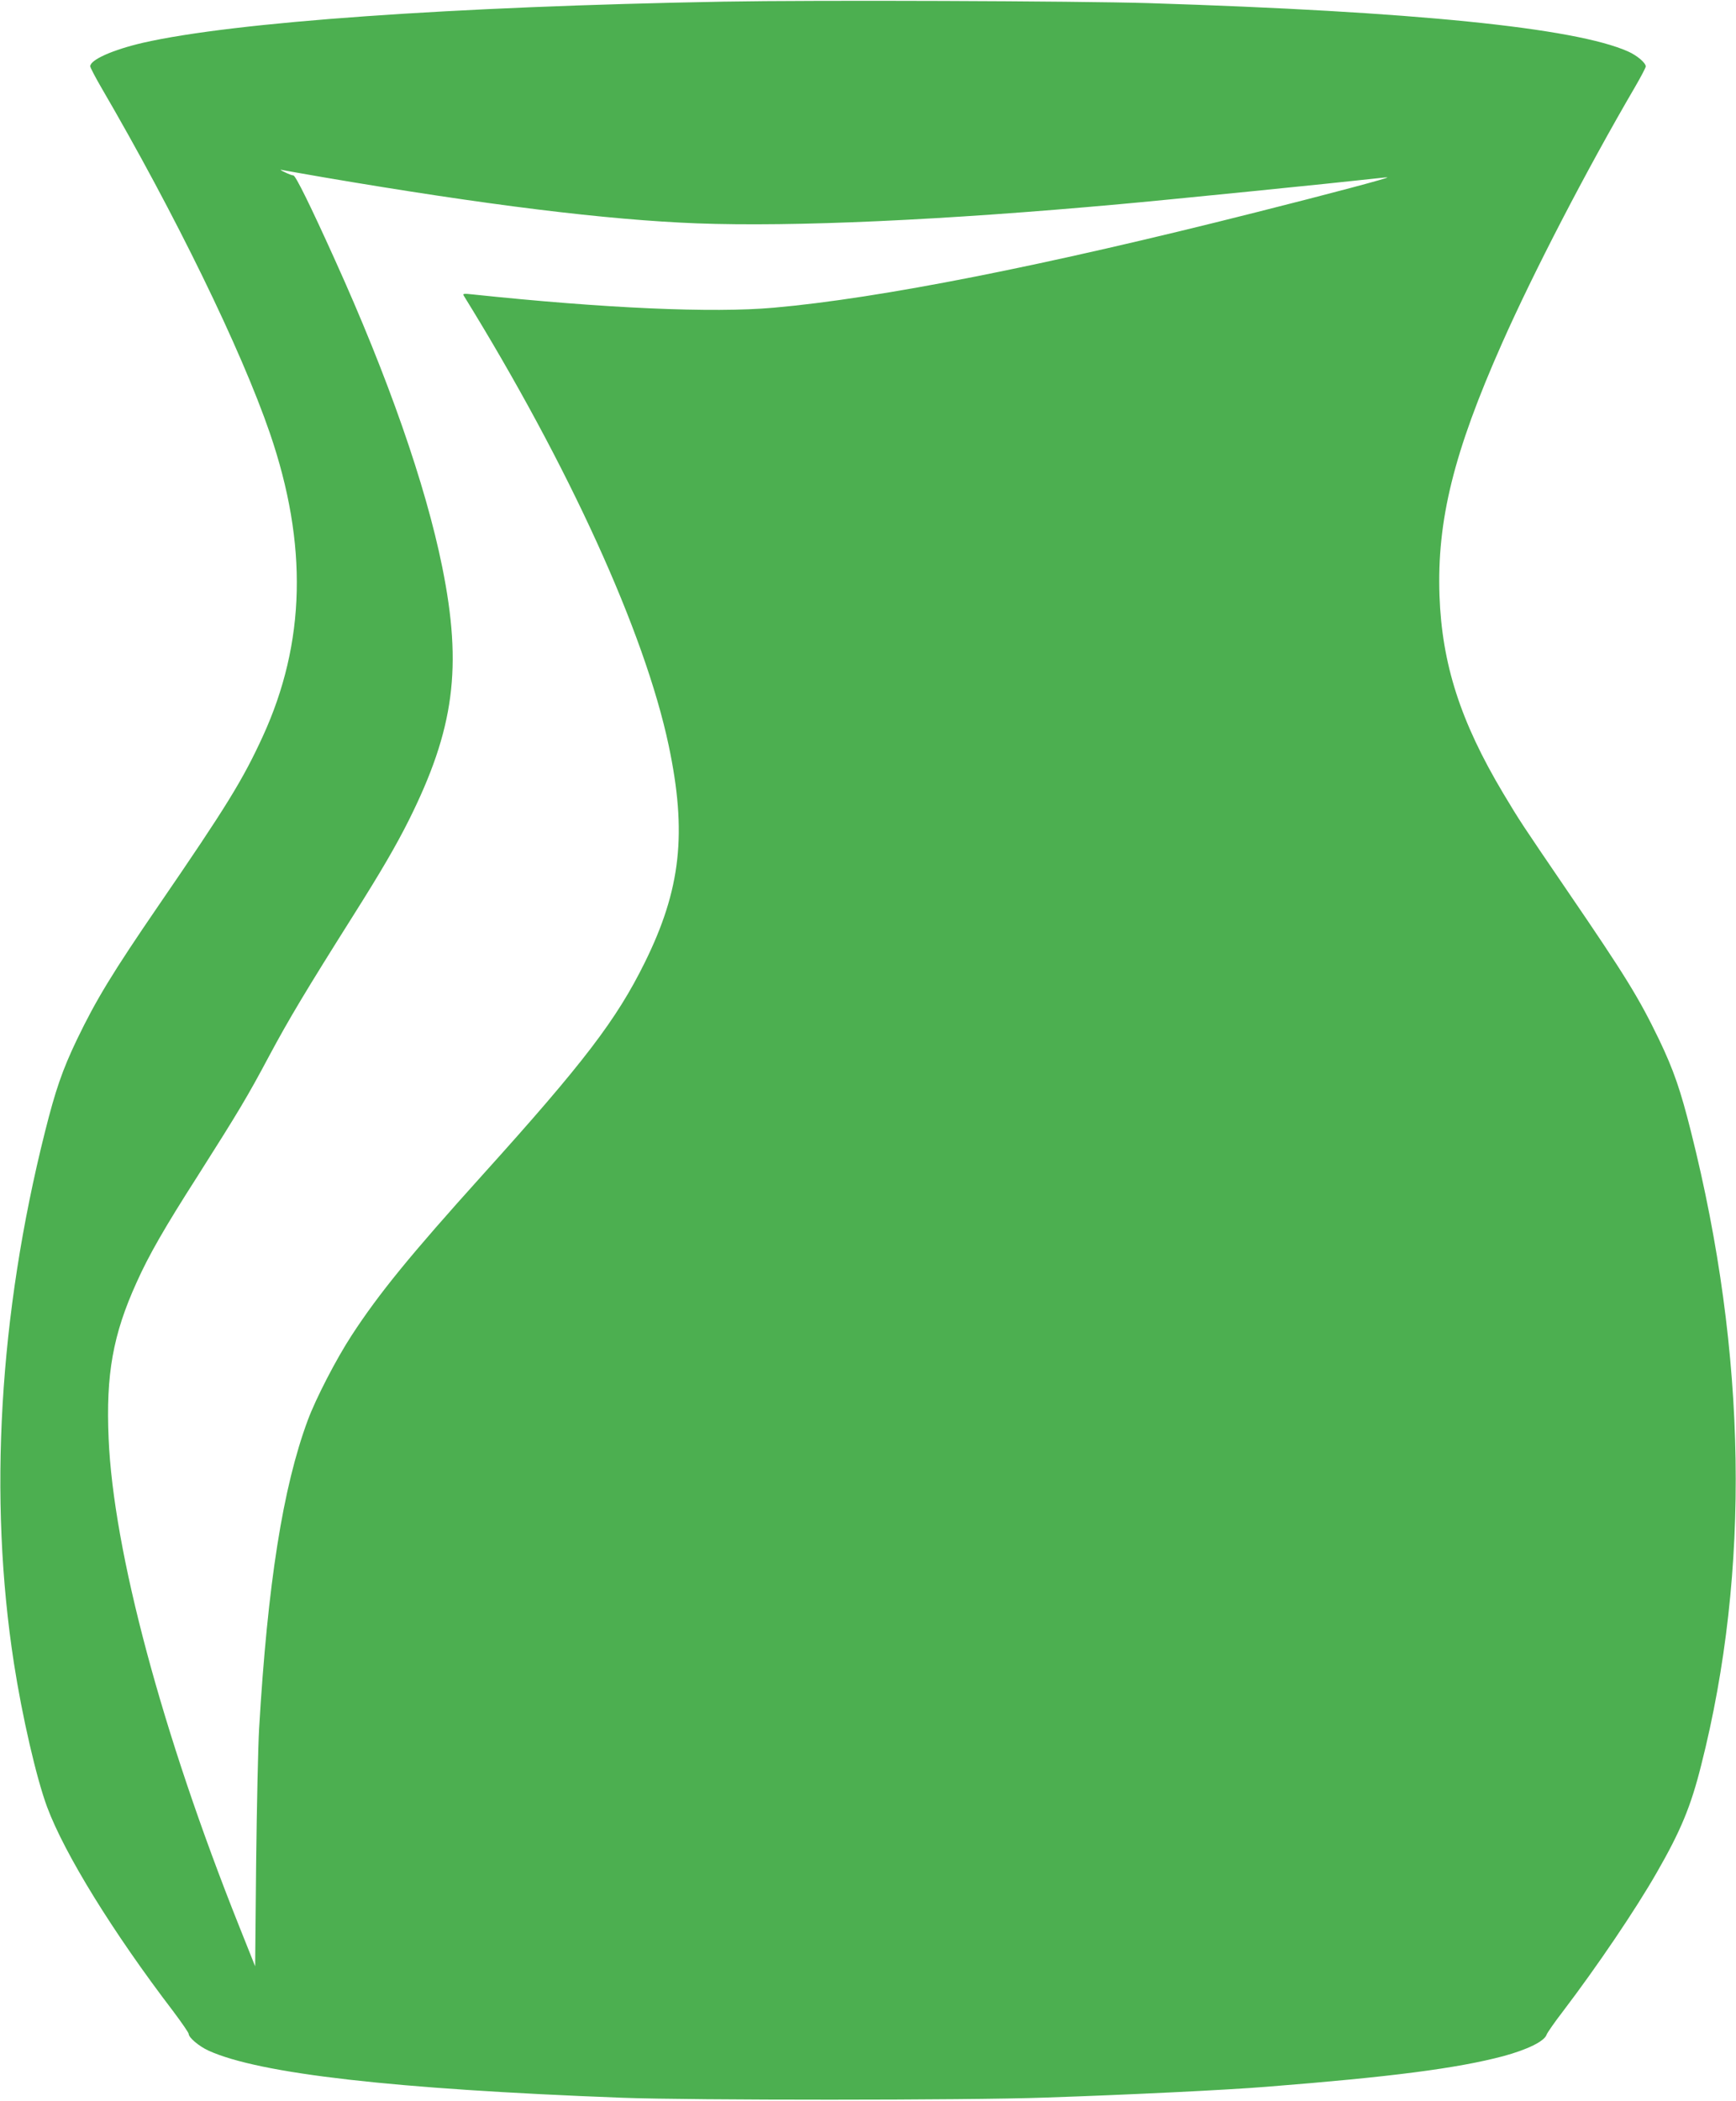 <?xml version="1.0" standalone="no"?>
<!DOCTYPE svg PUBLIC "-//W3C//DTD SVG 20010904//EN"
 "http://www.w3.org/TR/2001/REC-SVG-20010904/DTD/svg10.dtd">
<svg version="1.0" xmlns="http://www.w3.org/2000/svg"
 width="1058pt" height="1280pt" viewBox="0 0 1058 1280"
 preserveAspectRatio="xMidYMid meet">
<g transform="translate(0,1280) scale(0.1,-0.1)"
fill="#4caf50" stroke="none">
<path d="M4410 12790 c-1654 -30 -2985 -124 -3540 -251 -181 -42 -320 -103
-320 -143 0 -7 30 -65 66 -127 453 -777 854 -1599 1029 -2109 232 -677 218
-1276 -43 -1846 -123 -268 -222 -428 -634 -1029 -281 -410 -382 -576 -499
-819 -89 -186 -131 -308 -195 -563 -280 -1115 -345 -2231 -189 -3238 50 -323
137 -700 202 -875 107 -287 401 -764 770 -1247 51 -68 93 -129 93 -136 0 -22
62 -75 121 -102 311 -141 1125 -234 2519 -287 431 -16 2100 -16 2580 1 502 17
1106 46 1350 66 761 60 1159 112 1440 186 148 40 253 91 266 132 4 11 48 75
99 141 207 272 444 622 572 846 146 254 208 403 271 655 300 1183 279 2503
-62 3858 -64 255 -106 377 -195 563 -123 254 -201 382 -561 909 -278 408 -285
418 -388 590 -261 437 -374 788 -389 1205 -16 459 86 873 381 1538 192 433
512 1051 810 1561 36 62 66 119 66 126 0 22 -53 67 -107 91 -324 145 -1308
244 -2923 295 -435 13 -2035 19 -2590 9z m-2440 -1070 c998 -170 1729 -260
2278 -281 591 -22 1499 19 2577 117 260 23 1343 132 1535 154 47 5 90 10 95 9
19 -1 -352 -100 -805 -214 -1281 -324 -2288 -523 -2935 -580 -372 -33 -1028
-4 -1834 81 -54 6 -62 5 -55 -7 643 -1041 1103 -2052 1249 -2740 113 -535 75
-878 -146 -1325 -172 -348 -371 -609 -989 -1294 -439 -487 -631 -722 -797
-977 -94 -144 -218 -384 -267 -516 -152 -409 -245 -997 -297 -1882 -6 -104
-14 -473 -18 -818 l-6 -628 -97 243 c-471 1180 -767 2287 -796 2973 -17 391
26 633 171 952 73 163 169 331 372 648 248 391 303 482 436 732 121 226 226
401 511 853 173 274 261 426 338 579 279 558 329 934 205 1547 -101 500 -331
1158 -653 1869 -149 330 -240 515 -254 516 -7 0 -31 9 -53 20 -22 10 -31 17
-20 14 11 -2 126 -23 255 -45z"/>
</g>
</svg>

